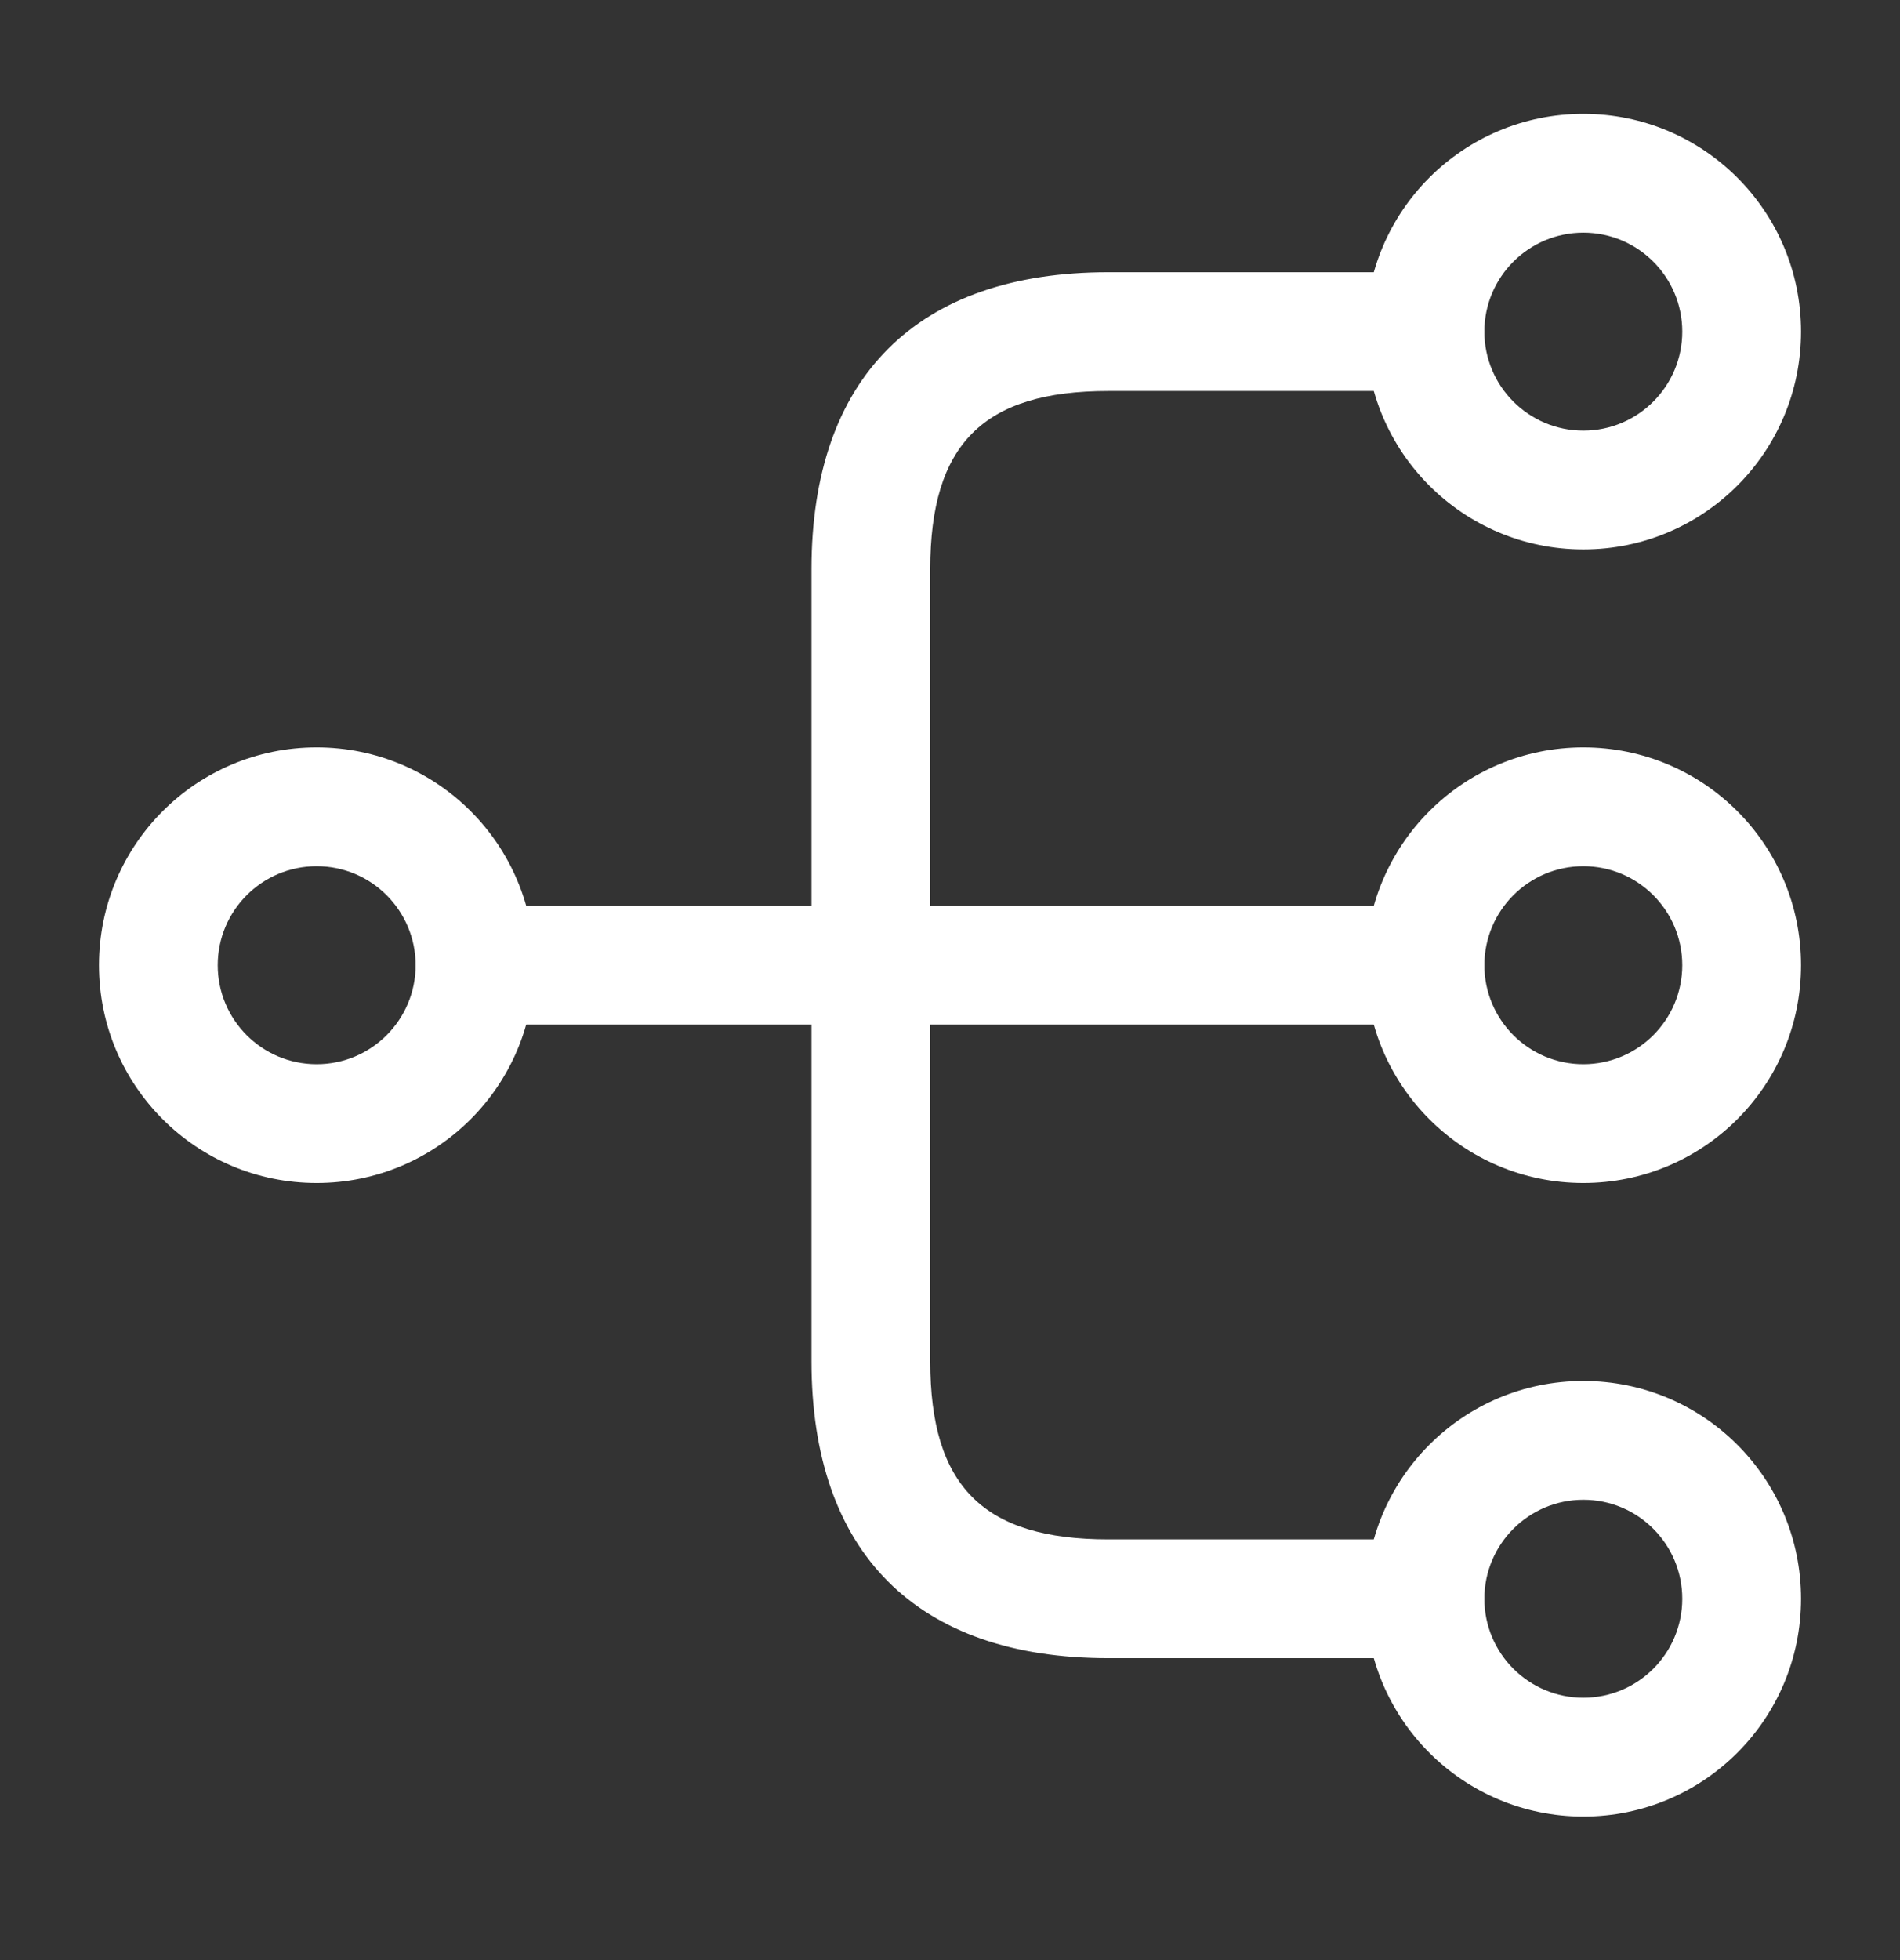<svg xmlns="http://www.w3.org/2000/svg" width="32" height="33" viewBox="0 0 32 33" fill="none">
    <rect x="0" y="0" width="32" height="33" fill="#333333" stroke="none"/>
    <path
        d="M26.667 19.917C24.64 19.917 23 18.277 23 16.25C23 14.223 24.64 12.583 26.667 12.583C28.693 12.583 30.333 14.223 30.333 16.25C30.333 18.277 28.693 19.917 26.667 19.917ZM26.667 14.583C25.747 14.583 25 15.33 25 16.25C25 17.17 25.747 17.917 26.667 17.917C27.587 17.917 28.333 17.17 28.333 16.25C28.333 15.33 27.587 14.583 26.667 14.583Z"
        fill="white" />
    <path
        d="M26.667 9.25C24.64 9.25 23 7.61 23 5.583C23 3.557 24.64 1.917 26.667 1.917C28.693 1.917 30.333 3.557 30.333 5.583C30.333 7.61 28.693 9.25 26.667 9.25ZM26.667 3.917C25.747 3.917 25 4.663 25 5.583C25 6.503 25.747 7.25 26.667 7.25C27.587 7.25 28.333 6.503 28.333 5.583C28.333 4.663 27.587 3.917 26.667 3.917Z"
        fill="white" />
    <path
        d="M26.667 30.583C24.64 30.583 23 28.943 23 26.917C23 24.89 24.64 23.25 26.667 23.25C28.693 23.25 30.333 24.89 30.333 26.917C30.333 28.943 28.693 30.583 26.667 30.583ZM26.667 25.25C25.747 25.25 25 25.997 25 26.917C25 27.837 25.747 28.583 26.667 28.583C27.587 28.583 28.333 27.837 28.333 26.917C28.333 25.997 27.587 25.25 26.667 25.25Z"
        fill="white" />
    <path
        d="M5.333 19.917C3.307 19.917 1.667 18.277 1.667 16.25C1.667 14.223 3.307 12.583 5.333 12.583C7.36 12.583 9 14.223 9 16.25C9 18.277 7.36 19.917 5.333 19.917ZM5.333 14.583C4.413 14.583 3.667 15.33 3.667 16.25C3.667 17.17 4.413 17.917 5.333 17.917C6.253 17.917 7 17.17 7 16.25C7 15.33 6.253 14.583 5.333 14.583Z"
        fill="white" />
    <path
        d="M24 17.25H8C7.453 17.25 7 16.797 7 16.25C7 15.703 7.453 15.25 8 15.25H24C24.547 15.25 25 15.703 25 16.25C25 16.797 24.547 17.25 24 17.25Z"
        fill="white" />
    <path
        d="M24 27.917H18.667C15.44 27.917 13.667 26.143 13.667 22.917V9.583C13.667 6.357 15.44 4.583 18.667 4.583H24C24.547 4.583 25 5.037 25 5.583C25 6.13 24.547 6.583 24 6.583H18.667C16.56 6.583 15.667 7.477 15.667 9.583V22.917C15.667 25.023 16.56 25.917 18.667 25.917H24C24.547 25.917 25 26.37 25 26.917C25 27.463 24.547 27.917 24 27.917Z"
        fill="white" />
</svg>